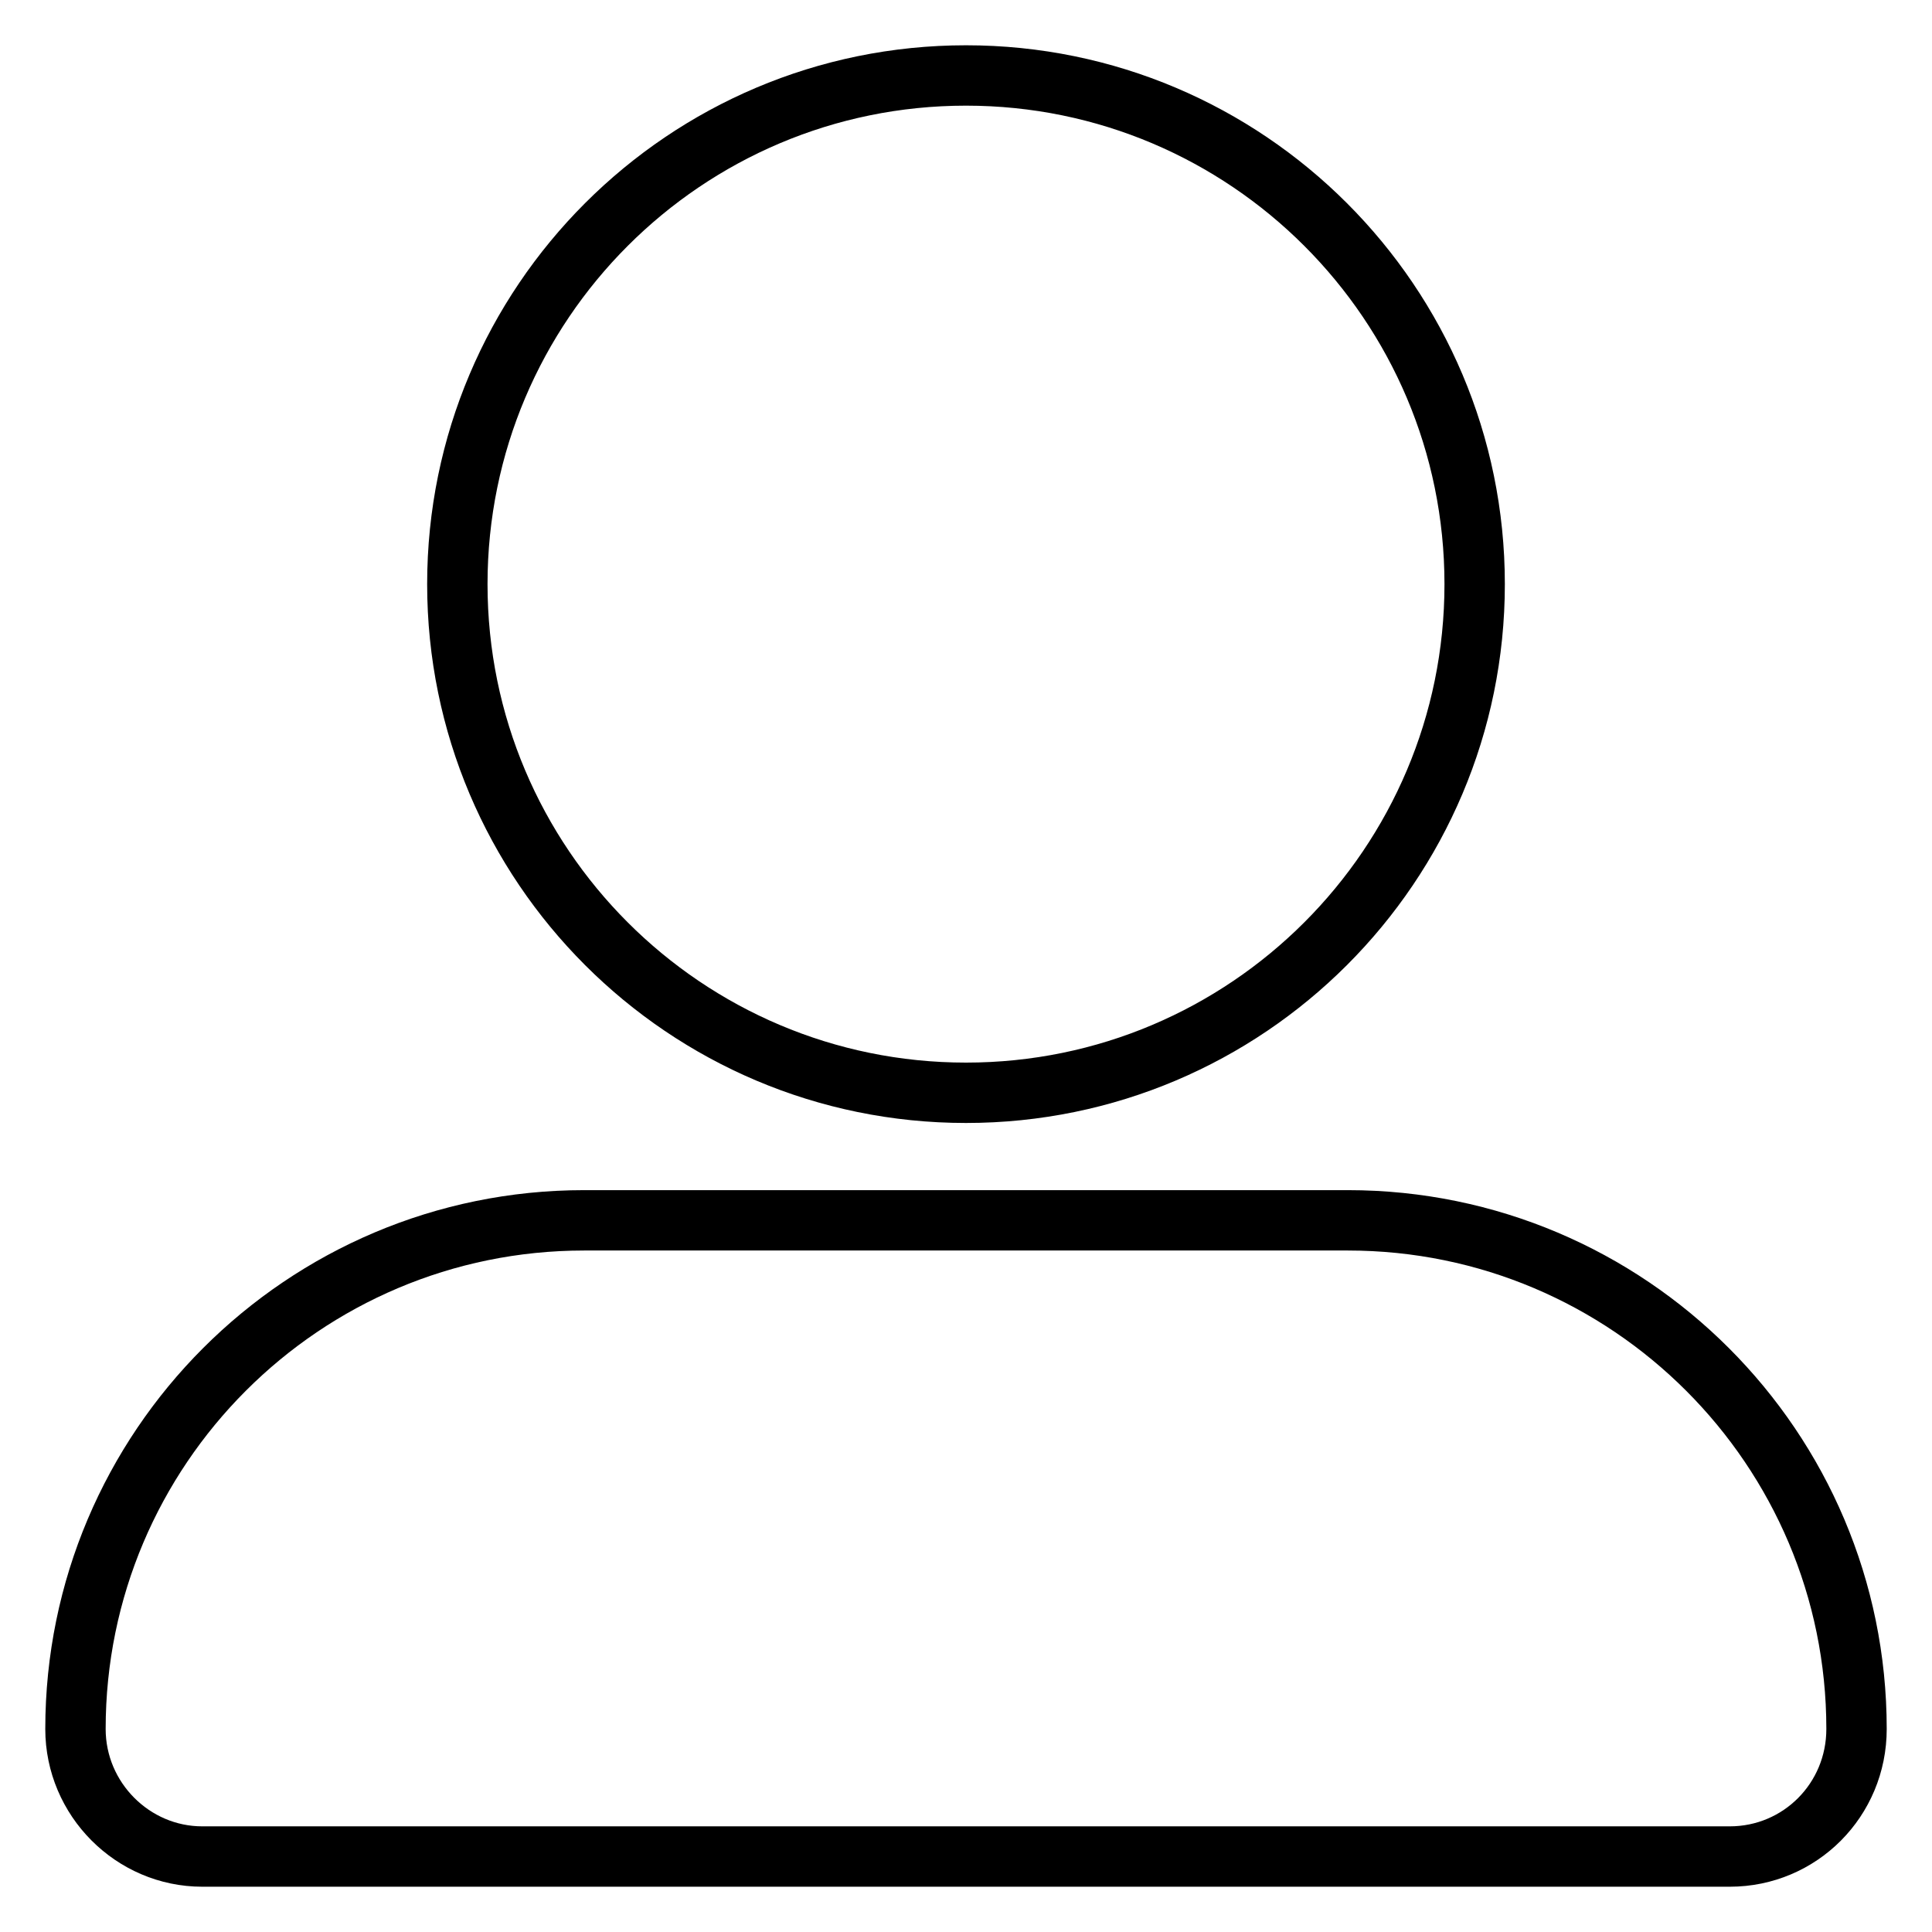 <?xml version="1.0" encoding="utf-8"?>
<!-- Svg Vector Icons : http://www.onlinewebfonts.com/icon -->
<!DOCTYPE svg PUBLIC "-//W3C//DTD SVG 1.1//EN" "http://www.w3.org/Graphics/SVG/1.1/DTD/svg11.dtd">
<svg version="1.1" xmlns="http://www.w3.org/2000/svg" xmlns:xlink="http://www.w3.org/1999/xlink" x="0px" y="0px" viewBox="0 0 256 256" enable-background="new 0 0 256 256" xml:space="preserve">
<g> <path stroke-width="8" fill-opacity="0" stroke="#000000"  d="M60.6,77.4c0,37.2,30.2,67.4,67.4,67.4s67.4-30.2,67.4-67.4c0-37.2-30.2-67.4-67.4-67.4 S60.6,40.2,60.6,77.4L60.6,77.4L60.6,77.4z M77.4,161.7c-37.2,0-67.4,30.2-67.4,67.4l0,0c0,9.3,7.6,16.9,16.8,16.9h202.4 c9.3,0,16.8-7.5,16.8-16.9l0,0c0-37.2-30.2-67.4-67.4-67.4H77.4L77.4,161.7z"/></g>
</svg>